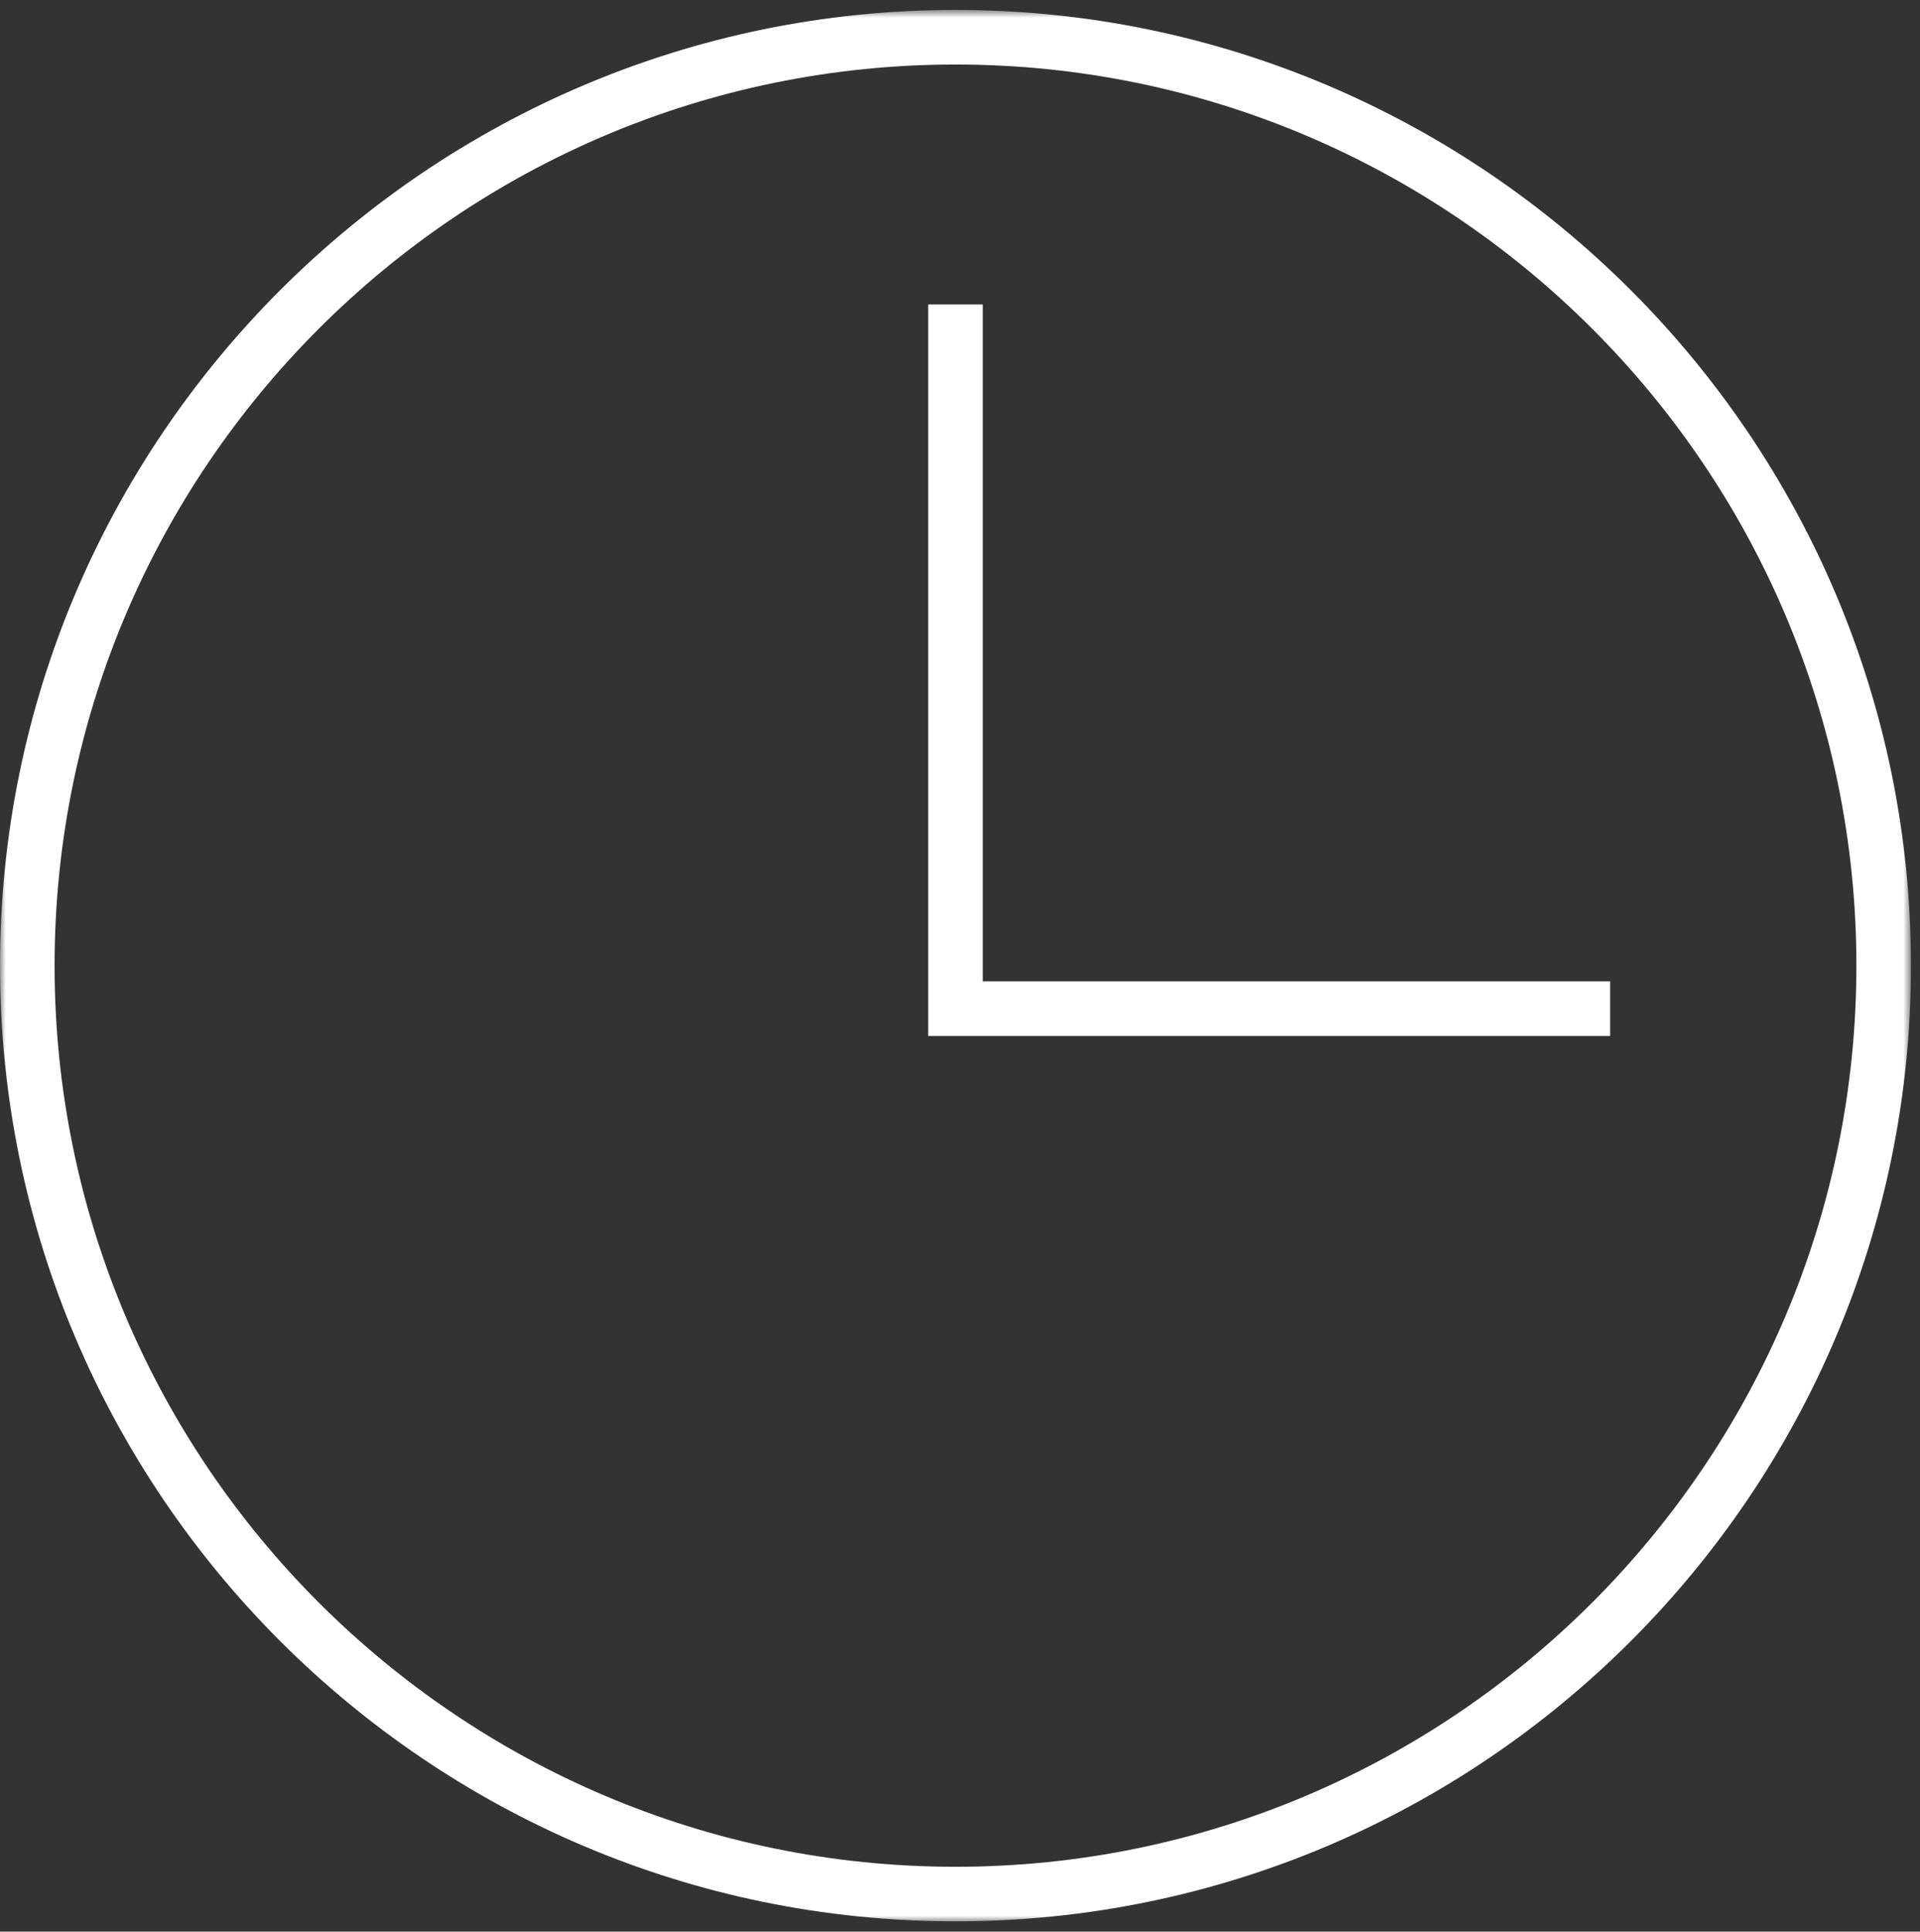 <?xml version="1.0" encoding="UTF-8"?>
<svg width="172px" height="173px" viewBox="0 0 172 173" version="1.1" xmlns="http://www.w3.org/2000/svg" xmlns:xlink="http://www.w3.org/1999/xlink">
    <rect x="0" y="0" width="172" height="173" fill="#333333" stroke="none"/>
    <!-- Generator: Sketch 56.2 (81672) - https://sketch.com -->
    <title>Group 6</title>
    <desc>Created with Sketch.</desc>
    <defs>
        <polygon id="path-1" points="0.001 4.811 171.189 4.811 171.189 176 0.001 176"></polygon>
    </defs>
    <g id="1/ourcommitments_pc" stroke="none" stroke-width="1" fill="none" fill-rule="evenodd">
        <g id="ourcommitments_pc" transform="translate(-812, -2832)">
            <g id="3" transform="translate(0, 2670)">
                <g id="Group-6" transform="translate(812, 158)">
                    <g id="Group-3" transform="translate(0, 0.078)">
                        <mask id="mask-2" fill="white">
                            <use xlink:href="#path-1"></use>
                        </mask>
                        <g id="Clip-2"></g>
                        <path d="M85.596,9.7 C41.093,9.7 4.89,45.907 4.89,90.406 C4.89,134.909 41.093,171.112 85.596,171.112 C130.1,171.112 166.302,134.909 166.302,90.406 C166.302,45.907 130.1,9.7 85.596,9.7 M85.596,176 C38.399,176 0.001,137.603 0.001,90.406 C0.001,43.208 38.399,4.811 85.596,4.811 C132.793,4.811 171.191,43.208 171.191,90.406 C171.191,137.603 132.793,176 85.596,176" id="Fill-1" fill="#FFFFFF" mask="url(#mask-2)"></path>
                    </g>
                    <polygon id="Fill-4" fill="#FFFFFF" points="144.241 96.781 83.15 96.781 83.15 31.27 88.039 31.27 88.039 91.893 144.241 91.893"></polygon>
                </g>
            </g>
        </g>
    </g>
</svg>